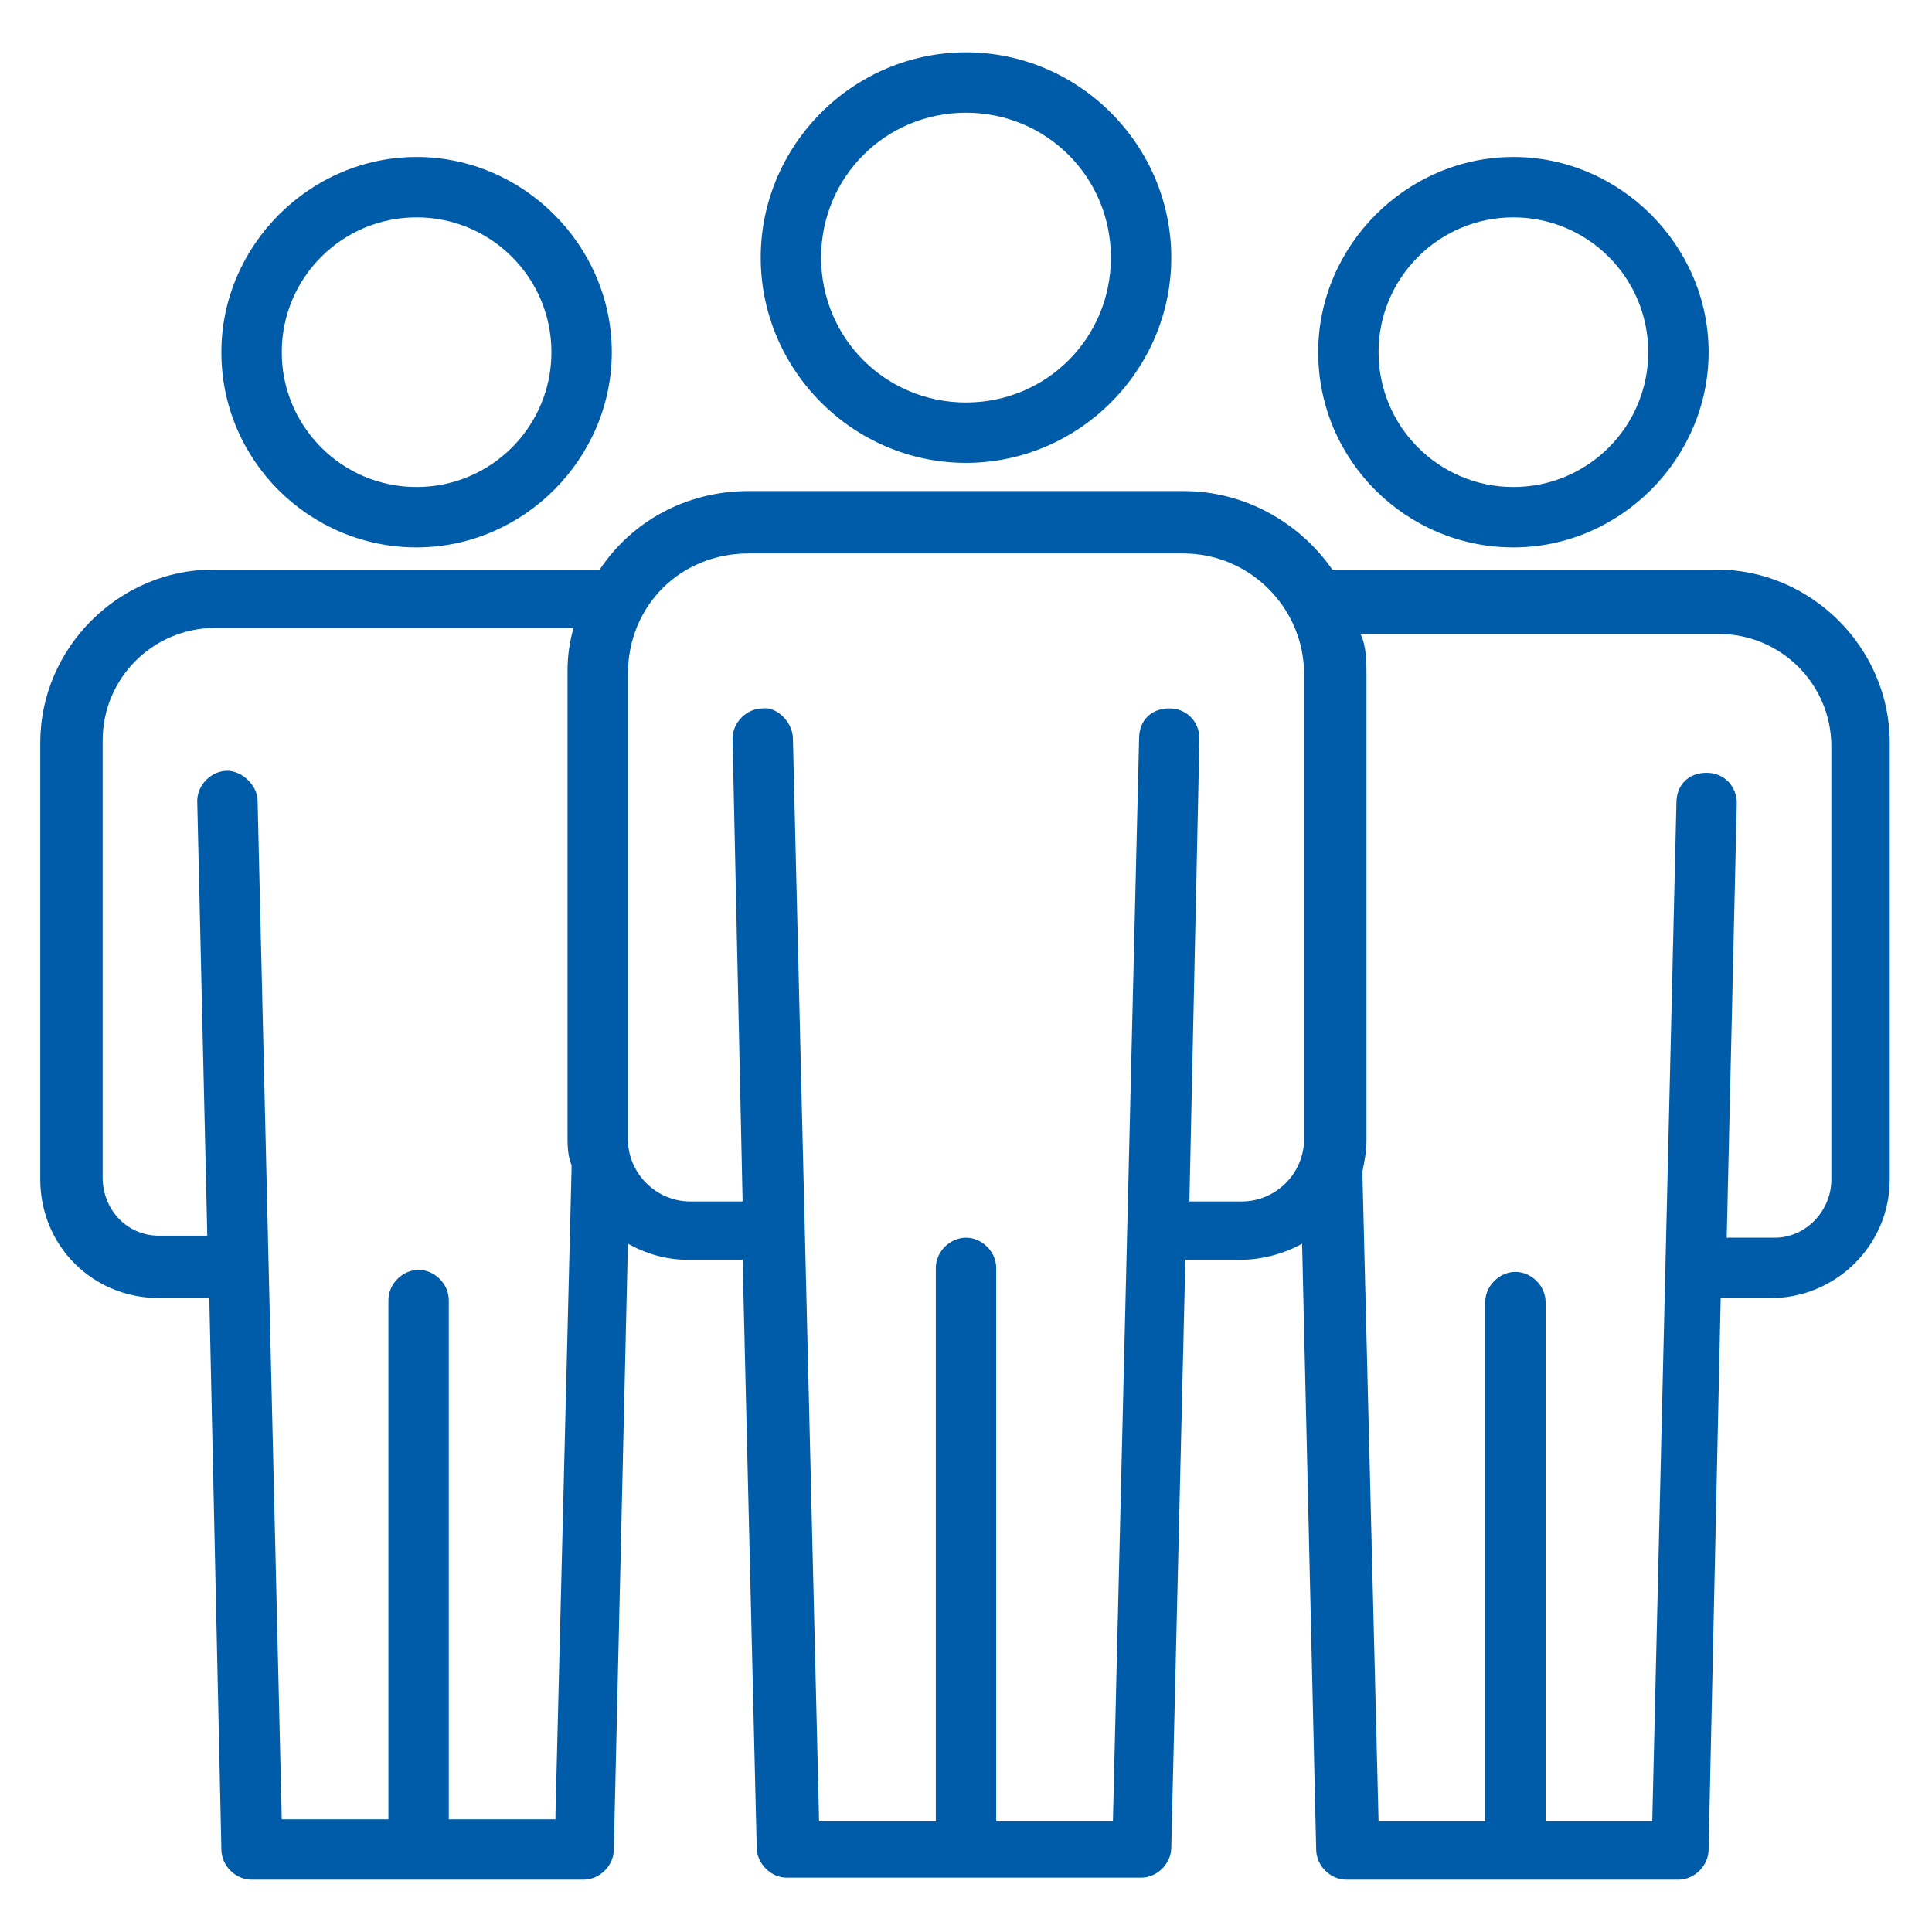 <?xml version="1.0" encoding="UTF-8"?>
<svg id="Layer_1" xmlns="http://www.w3.org/2000/svg" xmlns:svgjs="http://svgjs.dev/svgjs" version="1.1" viewBox="0 0 96 96">
  <!-- Generator: Adobe Illustrator 29.5.1, SVG Export Plug-In . SVG Version: 2.1.0 Build 141)  -->
  <path d="M37.8,12.8c0,5.6,4.6,10.2,10.2,10.2s10.2-4.6,10.2-10.2-4.6-10.2-10.2-10.2-10.2,4.6-10.2,10.2ZM55.2,12.8c0,4-3.2,7.2-7.2,7.2s-7.2-3.2-7.2-7.2,3.2-7.2,7.2-7.2,7.2,3.2,7.2,7.2Z" fill="#005ca8"/>
  <path d="M11,17.5c0,5.4,4.4,9.7,9.7,9.7s9.7-4.4,9.7-9.7-4.4-9.7-9.7-9.7-9.7,4.4-9.7,9.7ZM27.4,17.5c0,3.7-3,6.7-6.7,6.7s-6.7-3-6.7-6.7,3-6.7,6.7-6.7,6.7,3,6.7,6.7Z" fill="#005ca8"/>
  <path d="M85.4,28.3h-19.2c-1.6-2.3-4.3-3.9-7.4-3.9h-21.6c-3.1,0-5.8,1.5-7.4,3.9H10.6c-4.7,0-8.6,3.9-8.6,8.6v21.7c0,3.3,2.6,5.9,5.9,5.9h2.5l.6,27.4c0,.8.7,1.5,1.5,1.5h16.5c.8,0,1.5-.7,1.5-1.5l.7-30.1c.9.5,1.9.8,3,.8h2.7l.7,29.2c0,.8.7,1.5,1.5,1.5h17.6c.8,0,1.5-.7,1.5-1.5l.7-29.2h2.7c1.1,0,2.2-.3,3.1-.8l.7,30.1c0,.8.7,1.5,1.5,1.5h16.5c.8,0,1.5-.7,1.5-1.5l.6-27.4h2.5c3.2,0,5.9-2.6,5.9-5.9v-21.7c0-4.7-3.9-8.6-8.6-8.6ZM27.6,90.4h-5.3v-25.8c0-.8-.7-1.5-1.5-1.5s-1.5.7-1.5,1.5v25.8h-5.3l-1.2-50.6c0-.8-.8-1.5-1.5-1.5-.8,0-1.5.7-1.5,1.5l.5,21.6h-2.4c-1.6,0-2.8-1.3-2.8-2.9v-21.7c0-3.1,2.5-5.6,5.6-5.6h17.8c-.2.7-.3,1.4-.3,2.1v23.1c0,.5,0,1,.2,1.5,0,0,0,.1,0,.2l-.8,32.1ZM61.7,59.7h-2.6l.5-23c0-.8-.6-1.5-1.5-1.5-.9,0-1.5.6-1.5,1.5l-1.3,53.8h-5.8v-27.5c0-.8-.7-1.5-1.5-1.5s-1.5.7-1.5,1.5v27.5h-5.8l-1.3-53.8c0-.8-.8-1.6-1.5-1.5-.8,0-1.5.7-1.5,1.5l.5,23h-2.6c-1.7,0-3.1-1.4-3.1-3.1v-23.1c0-3.4,2.6-6,6-6h21.6c3.3,0,6,2.7,6,6v23.1c0,1.7-1.4,3.1-3.1,3.1ZM91,58.6c0,1.6-1.3,2.9-2.8,2.9h-2.4l.5-21.6c0-.8-.6-1.5-1.5-1.5-.9,0-1.5.6-1.5,1.5l-1.2,50.6h-5.3v-25.8c0-.8-.7-1.5-1.5-1.5s-1.5.7-1.5,1.5v25.8h-5.3l-.8-32.1c0,0,0-.1,0-.2.1-.5.2-1,.2-1.5v-23.1c0-.7,0-1.5-.3-2.1h17.8c3.1,0,5.6,2.5,5.6,5.6v21.7Z" fill="#005ca8"/>
  <path d="M65.5,17.5c0,5.4,4.4,9.7,9.7,9.7s9.7-4.4,9.7-9.7-4.4-9.7-9.7-9.7-9.7,4.4-9.7,9.7ZM81.9,17.5c0,3.7-3,6.7-6.7,6.7s-6.7-3-6.7-6.7,3-6.7,6.7-6.7,6.7,3,6.7,6.7Z" fill="#005ca8"/>
</svg>